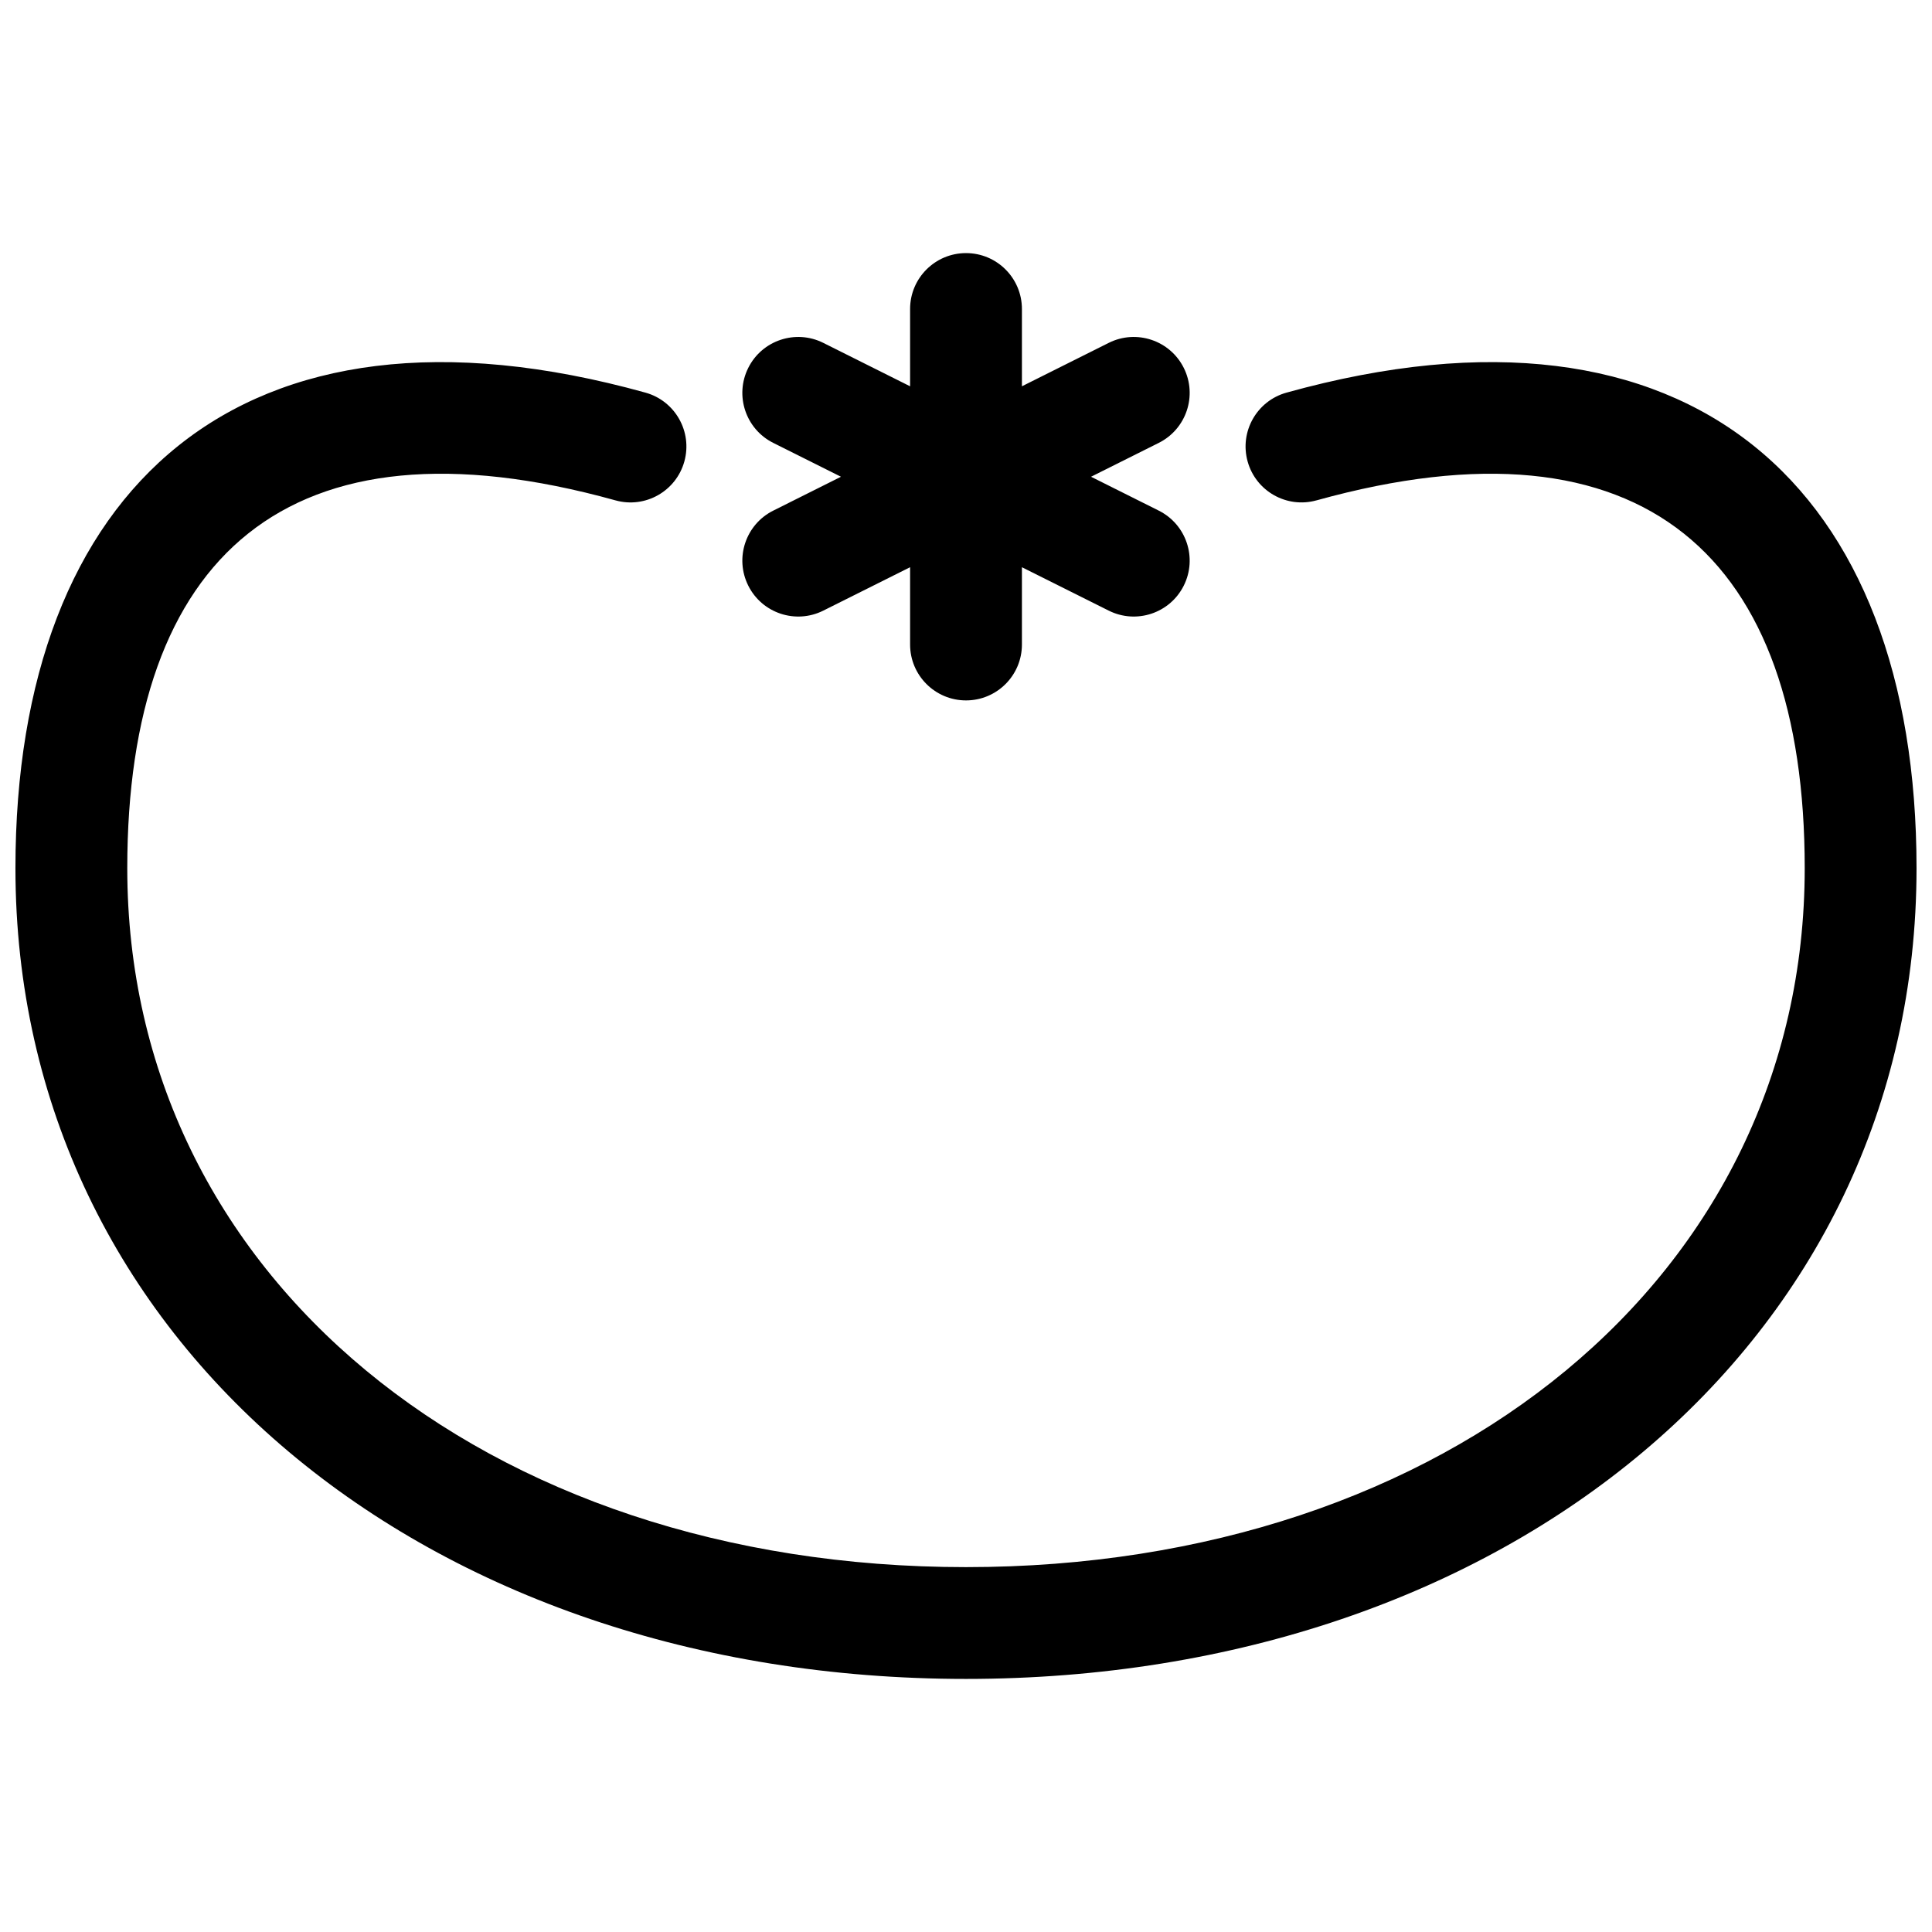 <?xml version="1.0" encoding="UTF-8"?>
<!-- Uploaded to: ICON Repo, www.svgrepo.com, Generator: ICON Repo Mixer Tools -->
<svg width="800px" height="800px" version="1.1" viewBox="144 144 512 512" xmlns="http://www.w3.org/2000/svg">
 <defs>
  <clipPath id="a">
   <path d="m148.09 211h503.81v378h-503.81z"/>
  </clipPath>
 </defs>
 <g clip-path="url(#a)">
  <path d="m414.82 294.32v20.48c0 8.184-6.633 14.816-14.816 14.816s-14.82-6.633-14.82-14.816v-20.48l-23.008 11.504c-7.32 3.66-16.223 0.695-19.879-6.625-3.66-7.32-0.695-16.219 6.625-19.879l17.945-8.977-17.945-8.973c-7.32-3.66-10.285-12.559-6.625-19.879 3.656-7.32 12.559-10.285 19.879-6.629l23.008 11.508v-20.48c0-8.184 6.637-14.816 14.82-14.816s14.816 6.633 14.816 14.816v20.48l23.008-11.508c7.32-3.656 16.223-0.691 19.883 6.629 3.66 7.32 0.691 16.219-6.629 19.879l-17.945 8.973 17.945 8.977c7.32 3.66 10.289 12.559 6.629 19.879-3.66 7.32-12.562 10.285-19.883 6.625zm78.059-17.719c-7.887 2.191-16.055-2.422-18.246-10.309-2.191-7.887 2.426-16.055 10.309-18.242 107.42-29.852 166.96 25.316 166.96 126.02 0 125.93-109.16 214.86-251.9 214.86-142.75 0-251.91-88.934-251.91-214.86 0-100.7 59.551-155.87 166.96-126.02 7.883 2.191 12.5 10.359 10.309 18.246-2.191 7.883-10.359 12.5-18.242 10.309-87.027-24.18-129.39 15.07-129.39 97.469 0 108.07 94.703 185.23 222.27 185.23s222.27-77.16 222.27-185.23c0-82.402-42.359-121.65-129.39-97.469z"/>
 </g>
</svg>